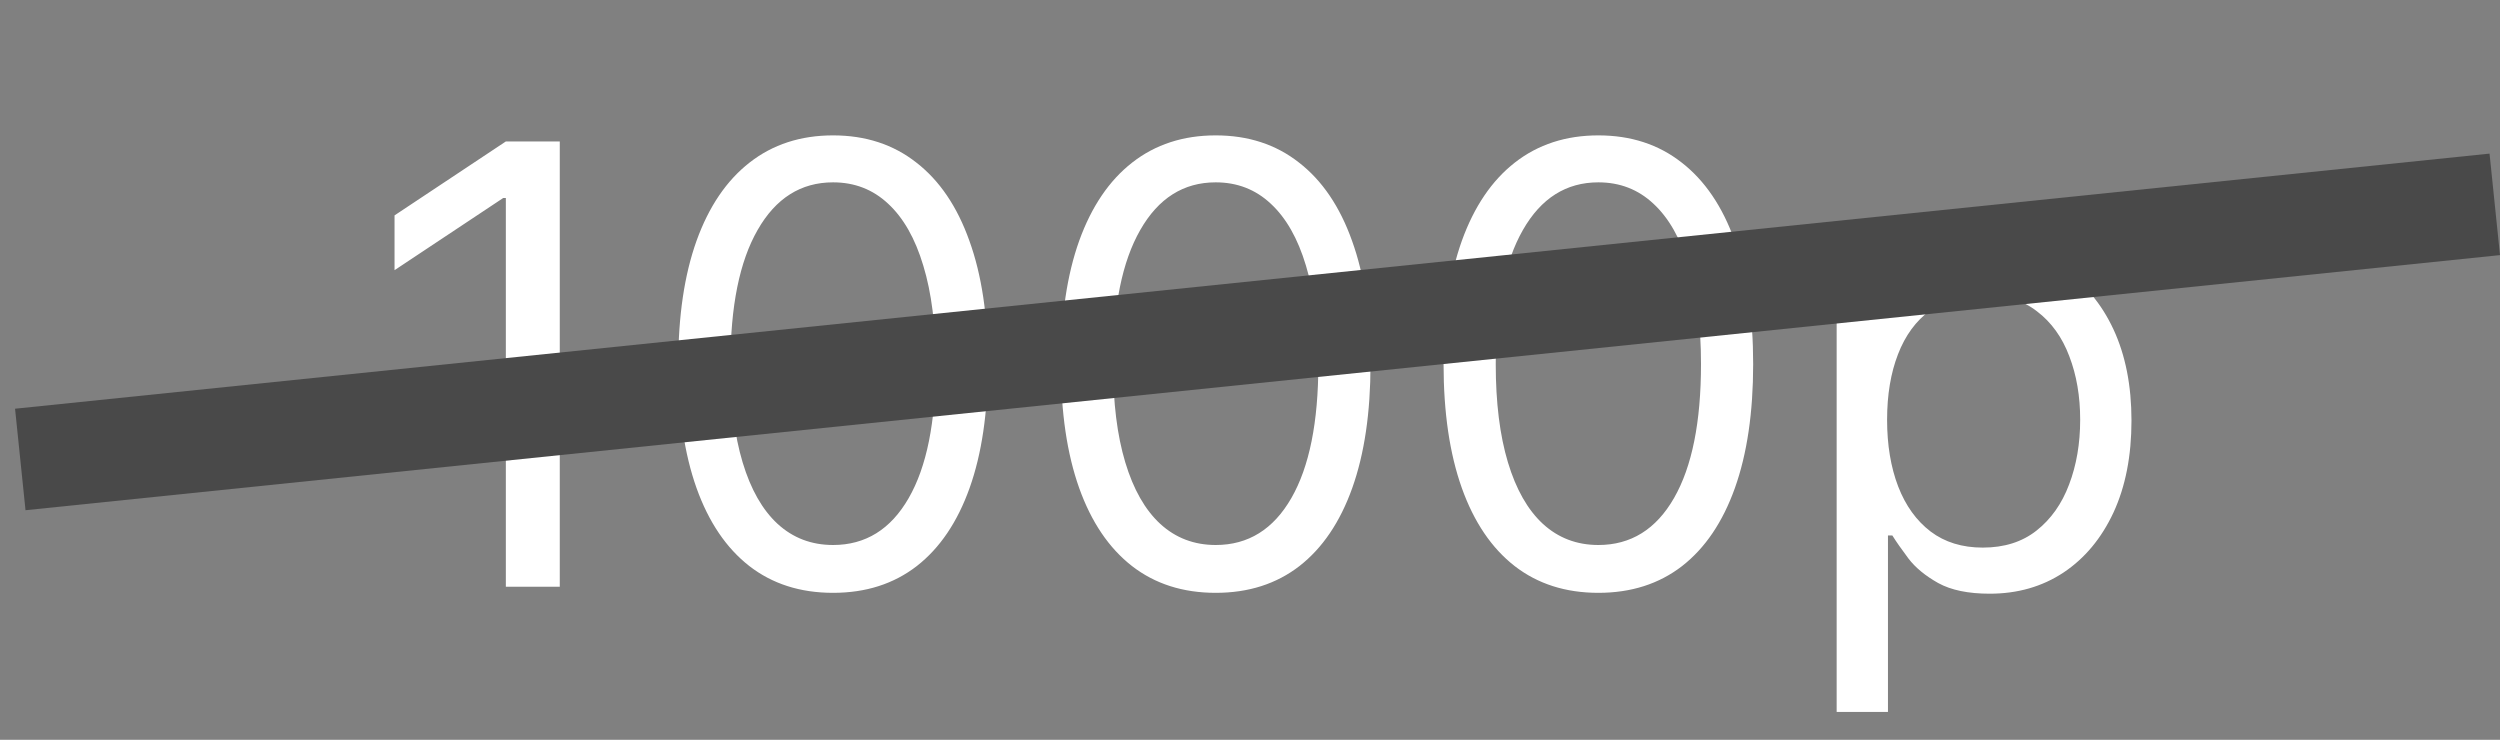<?xml version="1.0" encoding="UTF-8"?> <svg xmlns="http://www.w3.org/2000/svg" width="98" height="29" viewBox="0 0 98 29" fill="none"><rect x="0" y="0" width="98" height="29" fill="#808080" stroke="none"/><path d="M21.943 5.545V23H19.829V7.761H19.727L15.466 10.591V8.443L19.829 5.545H21.943ZM32.656 23.239C31.372 23.239 30.278 22.889 29.375 22.19C28.472 21.486 27.781 20.466 27.304 19.131C26.827 17.79 26.588 16.171 26.588 14.273C26.588 12.386 26.827 10.776 27.304 9.44C27.787 8.099 28.48 7.077 29.384 6.372C30.293 5.662 31.384 5.307 32.656 5.307C33.929 5.307 35.017 5.662 35.92 6.372C36.83 7.077 37.523 8.099 38 9.44C38.483 10.776 38.724 12.386 38.724 14.273C38.724 16.171 38.486 17.79 38.008 19.131C37.531 20.466 36.841 21.486 35.938 22.19C35.034 22.889 33.94 23.239 32.656 23.239ZM32.656 21.364C33.929 21.364 34.918 20.75 35.622 19.523C36.327 18.296 36.679 16.546 36.679 14.273C36.679 12.761 36.517 11.474 36.193 10.412C35.875 9.349 35.415 8.54 34.812 7.983C34.216 7.426 33.497 7.148 32.656 7.148C31.395 7.148 30.409 7.77 29.699 9.014C28.989 10.253 28.634 12.006 28.634 14.273C28.634 15.784 28.793 17.068 29.111 18.125C29.429 19.182 29.886 19.986 30.483 20.537C31.085 21.088 31.81 21.364 32.656 21.364ZM47.656 23.239C46.372 23.239 45.278 22.889 44.375 22.19C43.472 21.486 42.781 20.466 42.304 19.131C41.827 17.79 41.588 16.171 41.588 14.273C41.588 12.386 41.827 10.776 42.304 9.44C42.787 8.099 43.48 7.077 44.383 6.372C45.293 5.662 46.383 5.307 47.656 5.307C48.929 5.307 50.017 5.662 50.92 6.372C51.83 7.077 52.523 8.099 53 9.44C53.483 10.776 53.724 12.386 53.724 14.273C53.724 16.171 53.486 17.79 53.008 19.131C52.531 20.466 51.841 21.486 50.938 22.19C50.034 22.889 48.94 23.239 47.656 23.239ZM47.656 21.364C48.929 21.364 49.918 20.75 50.622 19.523C51.327 18.296 51.679 16.546 51.679 14.273C51.679 12.761 51.517 11.474 51.193 10.412C50.875 9.349 50.415 8.54 49.812 7.983C49.216 7.426 48.497 7.148 47.656 7.148C46.395 7.148 45.409 7.77 44.699 9.014C43.989 10.253 43.633 12.006 43.633 14.273C43.633 15.784 43.793 17.068 44.111 18.125C44.429 19.182 44.886 19.986 45.483 20.537C46.085 21.088 46.81 21.364 47.656 21.364ZM62.656 23.239C61.372 23.239 60.278 22.889 59.375 22.19C58.472 21.486 57.781 20.466 57.304 19.131C56.827 17.79 56.588 16.171 56.588 14.273C56.588 12.386 56.827 10.776 57.304 9.44C57.787 8.099 58.48 7.077 59.383 6.372C60.293 5.662 61.383 5.307 62.656 5.307C63.929 5.307 65.017 5.662 65.921 6.372C66.829 7.077 67.523 8.099 68 9.44C68.483 10.776 68.724 12.386 68.724 14.273C68.724 16.171 68.486 17.79 68.008 19.131C67.531 20.466 66.841 21.486 65.938 22.19C65.034 22.889 63.94 23.239 62.656 23.239ZM62.656 21.364C63.929 21.364 64.918 20.75 65.622 19.523C66.327 18.296 66.679 16.546 66.679 14.273C66.679 12.761 66.517 11.474 66.193 10.412C65.875 9.349 65.415 8.54 64.812 7.983C64.216 7.426 63.497 7.148 62.656 7.148C61.395 7.148 60.409 7.77 59.699 9.014C58.989 10.253 58.633 12.006 58.633 14.273C58.633 15.784 58.793 17.068 59.111 18.125C59.429 19.182 59.886 19.986 60.483 20.537C61.085 21.088 61.81 21.364 62.656 21.364ZM71.997 27.909V9.909H73.94V11.989H74.179C74.327 11.761 74.531 11.472 74.793 11.119C75.06 10.761 75.44 10.443 75.935 10.165C76.435 9.881 77.111 9.739 77.963 9.739C79.065 9.739 80.037 10.014 80.878 10.565C81.719 11.117 82.375 11.898 82.847 12.909C83.318 13.921 83.554 15.114 83.554 16.489C83.554 17.875 83.318 19.077 82.847 20.094C82.375 21.105 81.722 21.889 80.886 22.446C80.051 22.997 79.088 23.273 77.997 23.273C77.156 23.273 76.483 23.134 75.977 22.855C75.472 22.571 75.082 22.25 74.81 21.892C74.537 21.528 74.327 21.227 74.179 20.989H74.008V27.909H71.997ZM73.974 16.454C73.974 17.443 74.119 18.315 74.409 19.071C74.699 19.821 75.122 20.409 75.679 20.835C76.236 21.256 76.918 21.466 77.724 21.466C78.565 21.466 79.267 21.244 79.829 20.801C80.398 20.352 80.824 19.75 81.108 18.994C81.398 18.233 81.543 17.386 81.543 16.454C81.543 15.534 81.401 14.704 81.117 13.966C80.838 13.222 80.415 12.633 79.847 12.202C79.284 11.764 78.577 11.546 77.724 11.546C76.906 11.546 76.219 11.753 75.662 12.168C75.105 12.577 74.685 13.151 74.401 13.889C74.117 14.622 73.974 15.477 73.974 16.454Z" fill="white"></path><line x1="0.795" y1="18.011" x2="97.795" y2="8.011" stroke="#494949" stroke-width="4"></line></svg> 